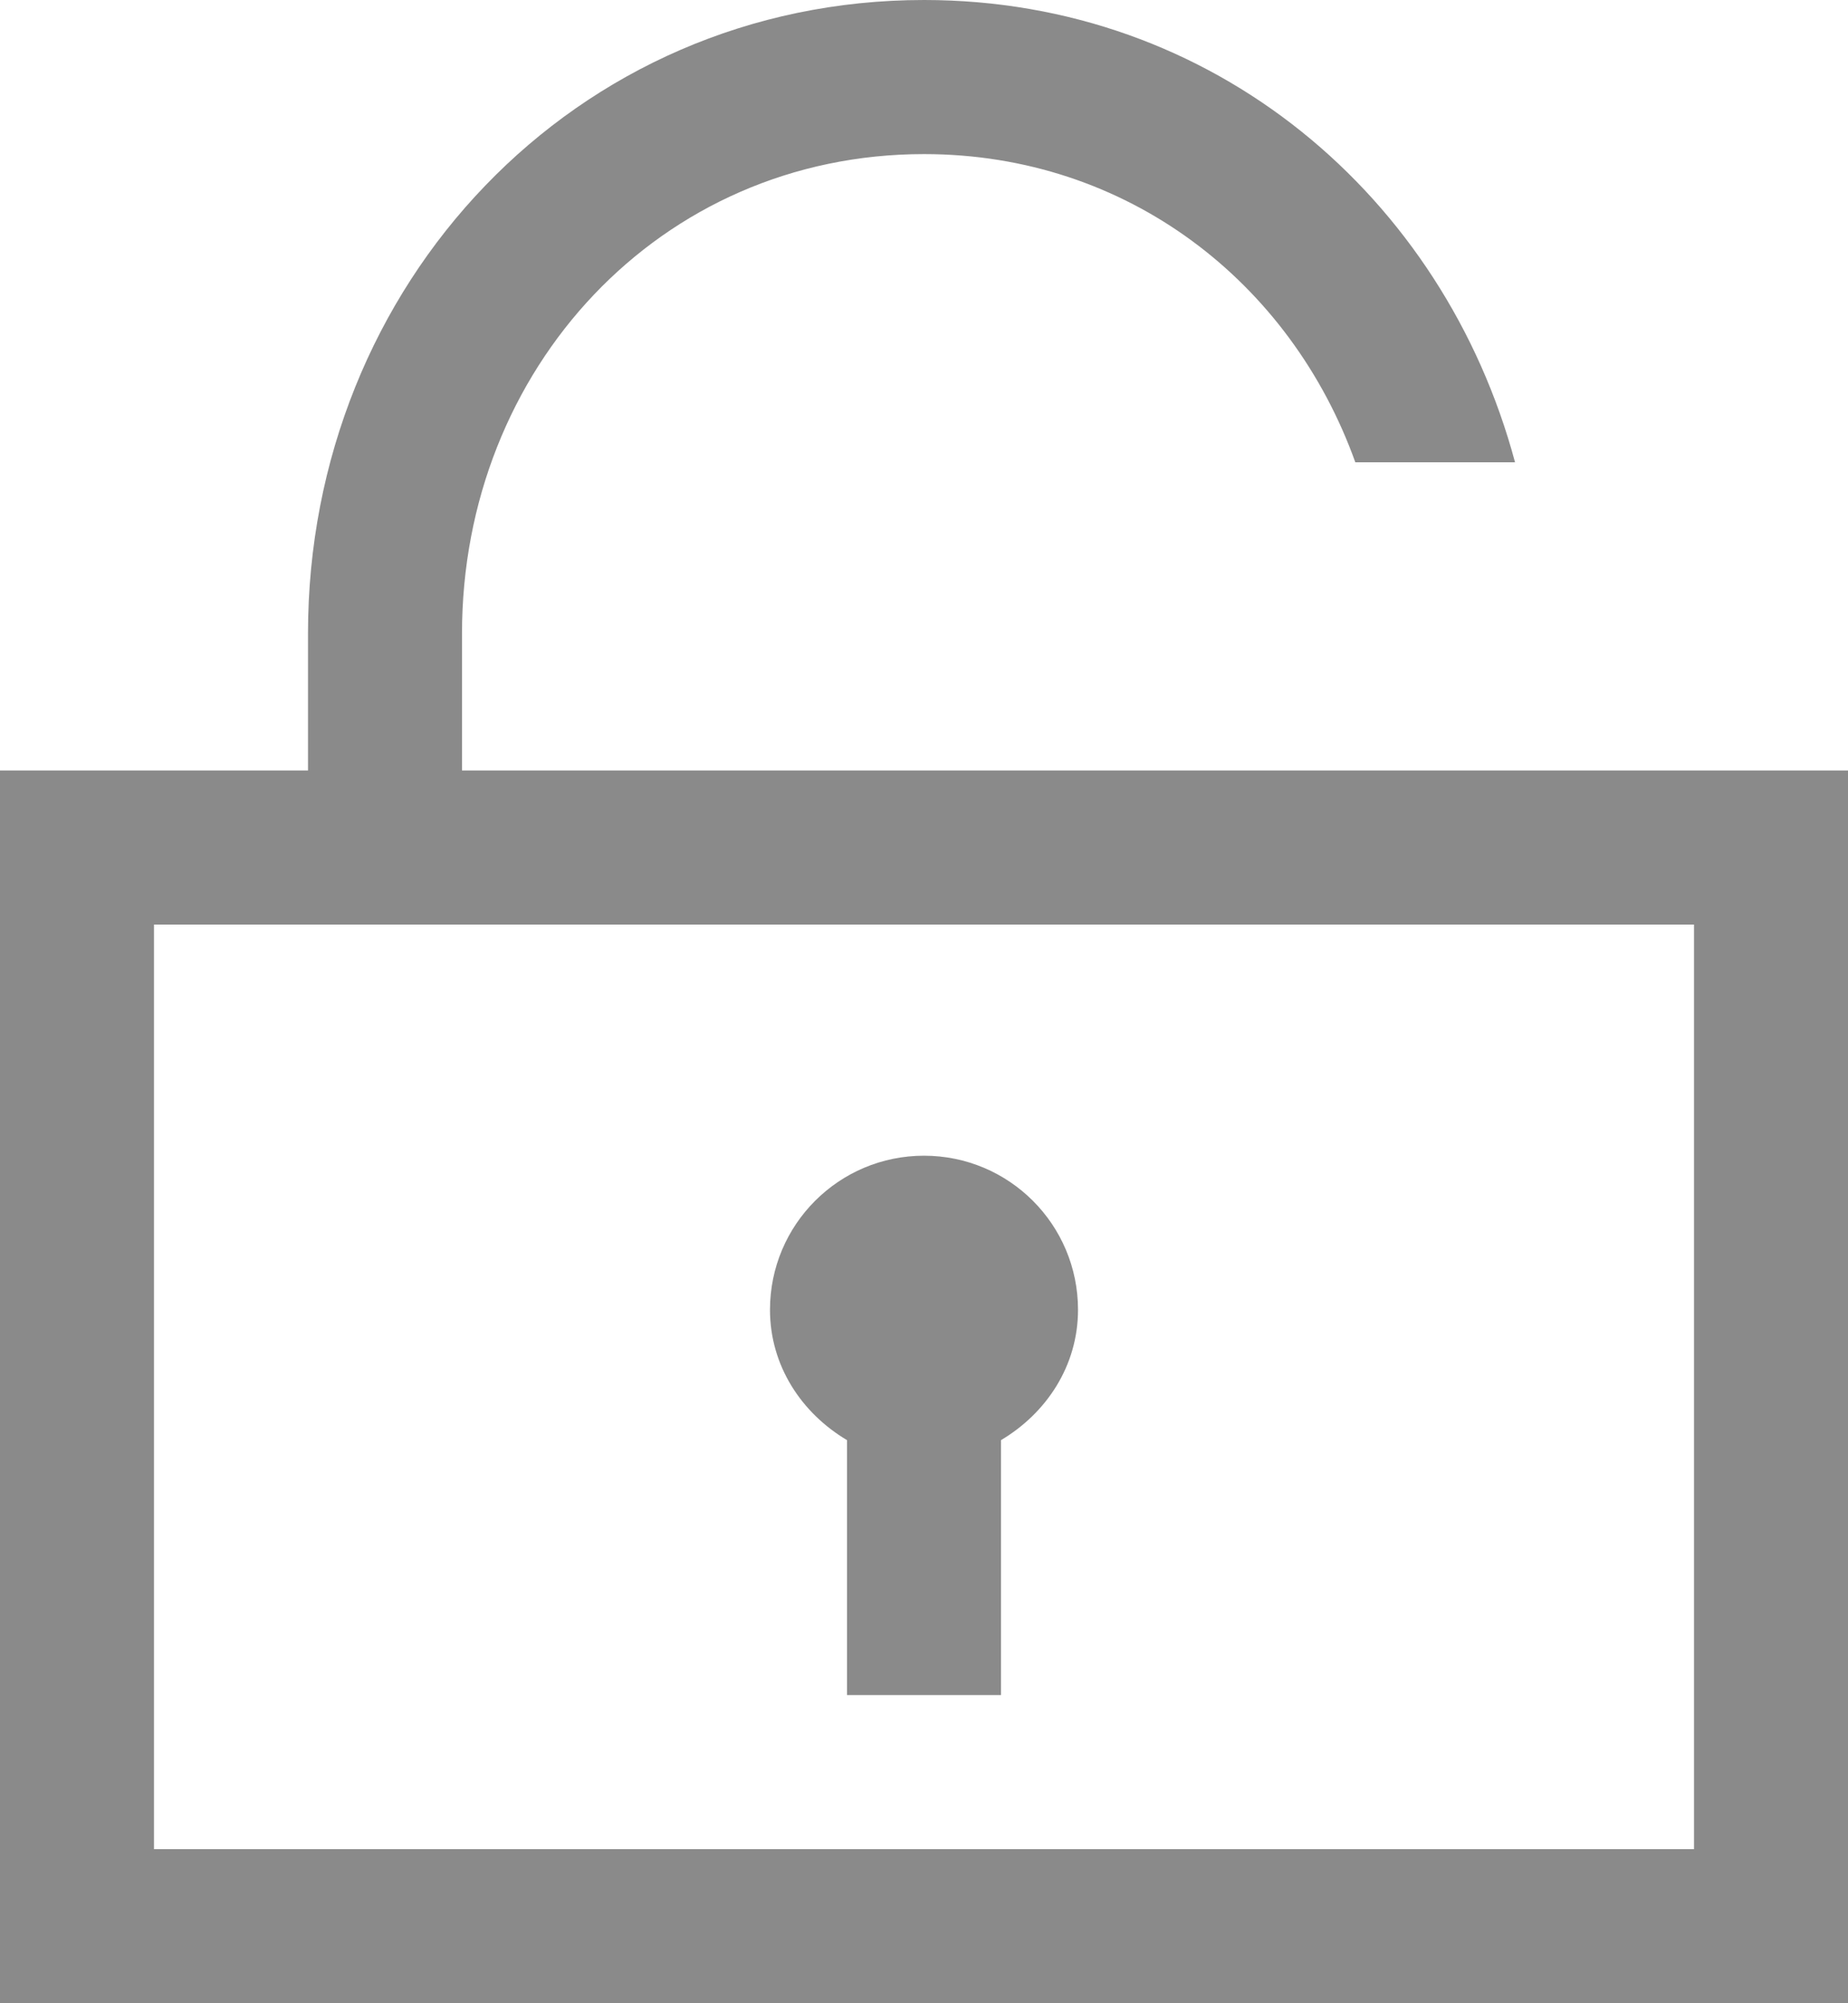 <?xml version="1.0" encoding="utf-8"?>
<!-- Generator: Adobe Illustrator 15.0.2, SVG Export Plug-In . SVG Version: 6.00 Build 0)  -->
<!DOCTYPE svg PUBLIC "-//W3C//DTD SVG 1.1//EN" "http://www.w3.org/Graphics/SVG/1.1/DTD/svg11.dtd">
<svg version="1.1" id="Ebene_1" xmlns:sketch="http://www.bohemiancoding.com/sketch/ns"
	 xmlns="http://www.w3.org/2000/svg" xmlns:xlink="http://www.w3.org/1999/xlink" x="0px" y="0px" width="184.616px" height="200px"
	 viewBox="-86.308 -93.5 184.616 200" enable-background="new -86.308 -93.5 184.616 200" xml:space="preserve">
<title>icn_tum_lock</title>
<desc>Created with Sketch.</desc>
<path fill="#8a8a8a" d="M-1.692,50.28v25.45h15.385V50.28c4.507-2.675,7.692-7.392,7.692-13.011c0-8.504-6.882-15.385-15.386-15.385
	c-8.496,0-15.385,6.881-15.385,15.385C-9.385,42.889-6.2,47.605-1.692,50.28z"/>
<path fill="#8a8a8a" d="M75.23-16.577h-7.692c-6.1,0-9.284,0-15.384,0h-7.692h-84.615v-13.679c0-26.382,19.756-47.859,46.153-47.859
	c20.344,0,36.645,12.814,43.089,30.769c7.332,0,10.548,0,15.956,0C57.923-73.886,34.921-93.5,6-93.5
	c-34.878,0-61.539,28.388-61.539,63.244v13.679h-30.769V106.5H98.308V-16.577H75.23z M82.923,91.115H-70.923V-1.192H82.923V91.115z"
	/>
</svg>
